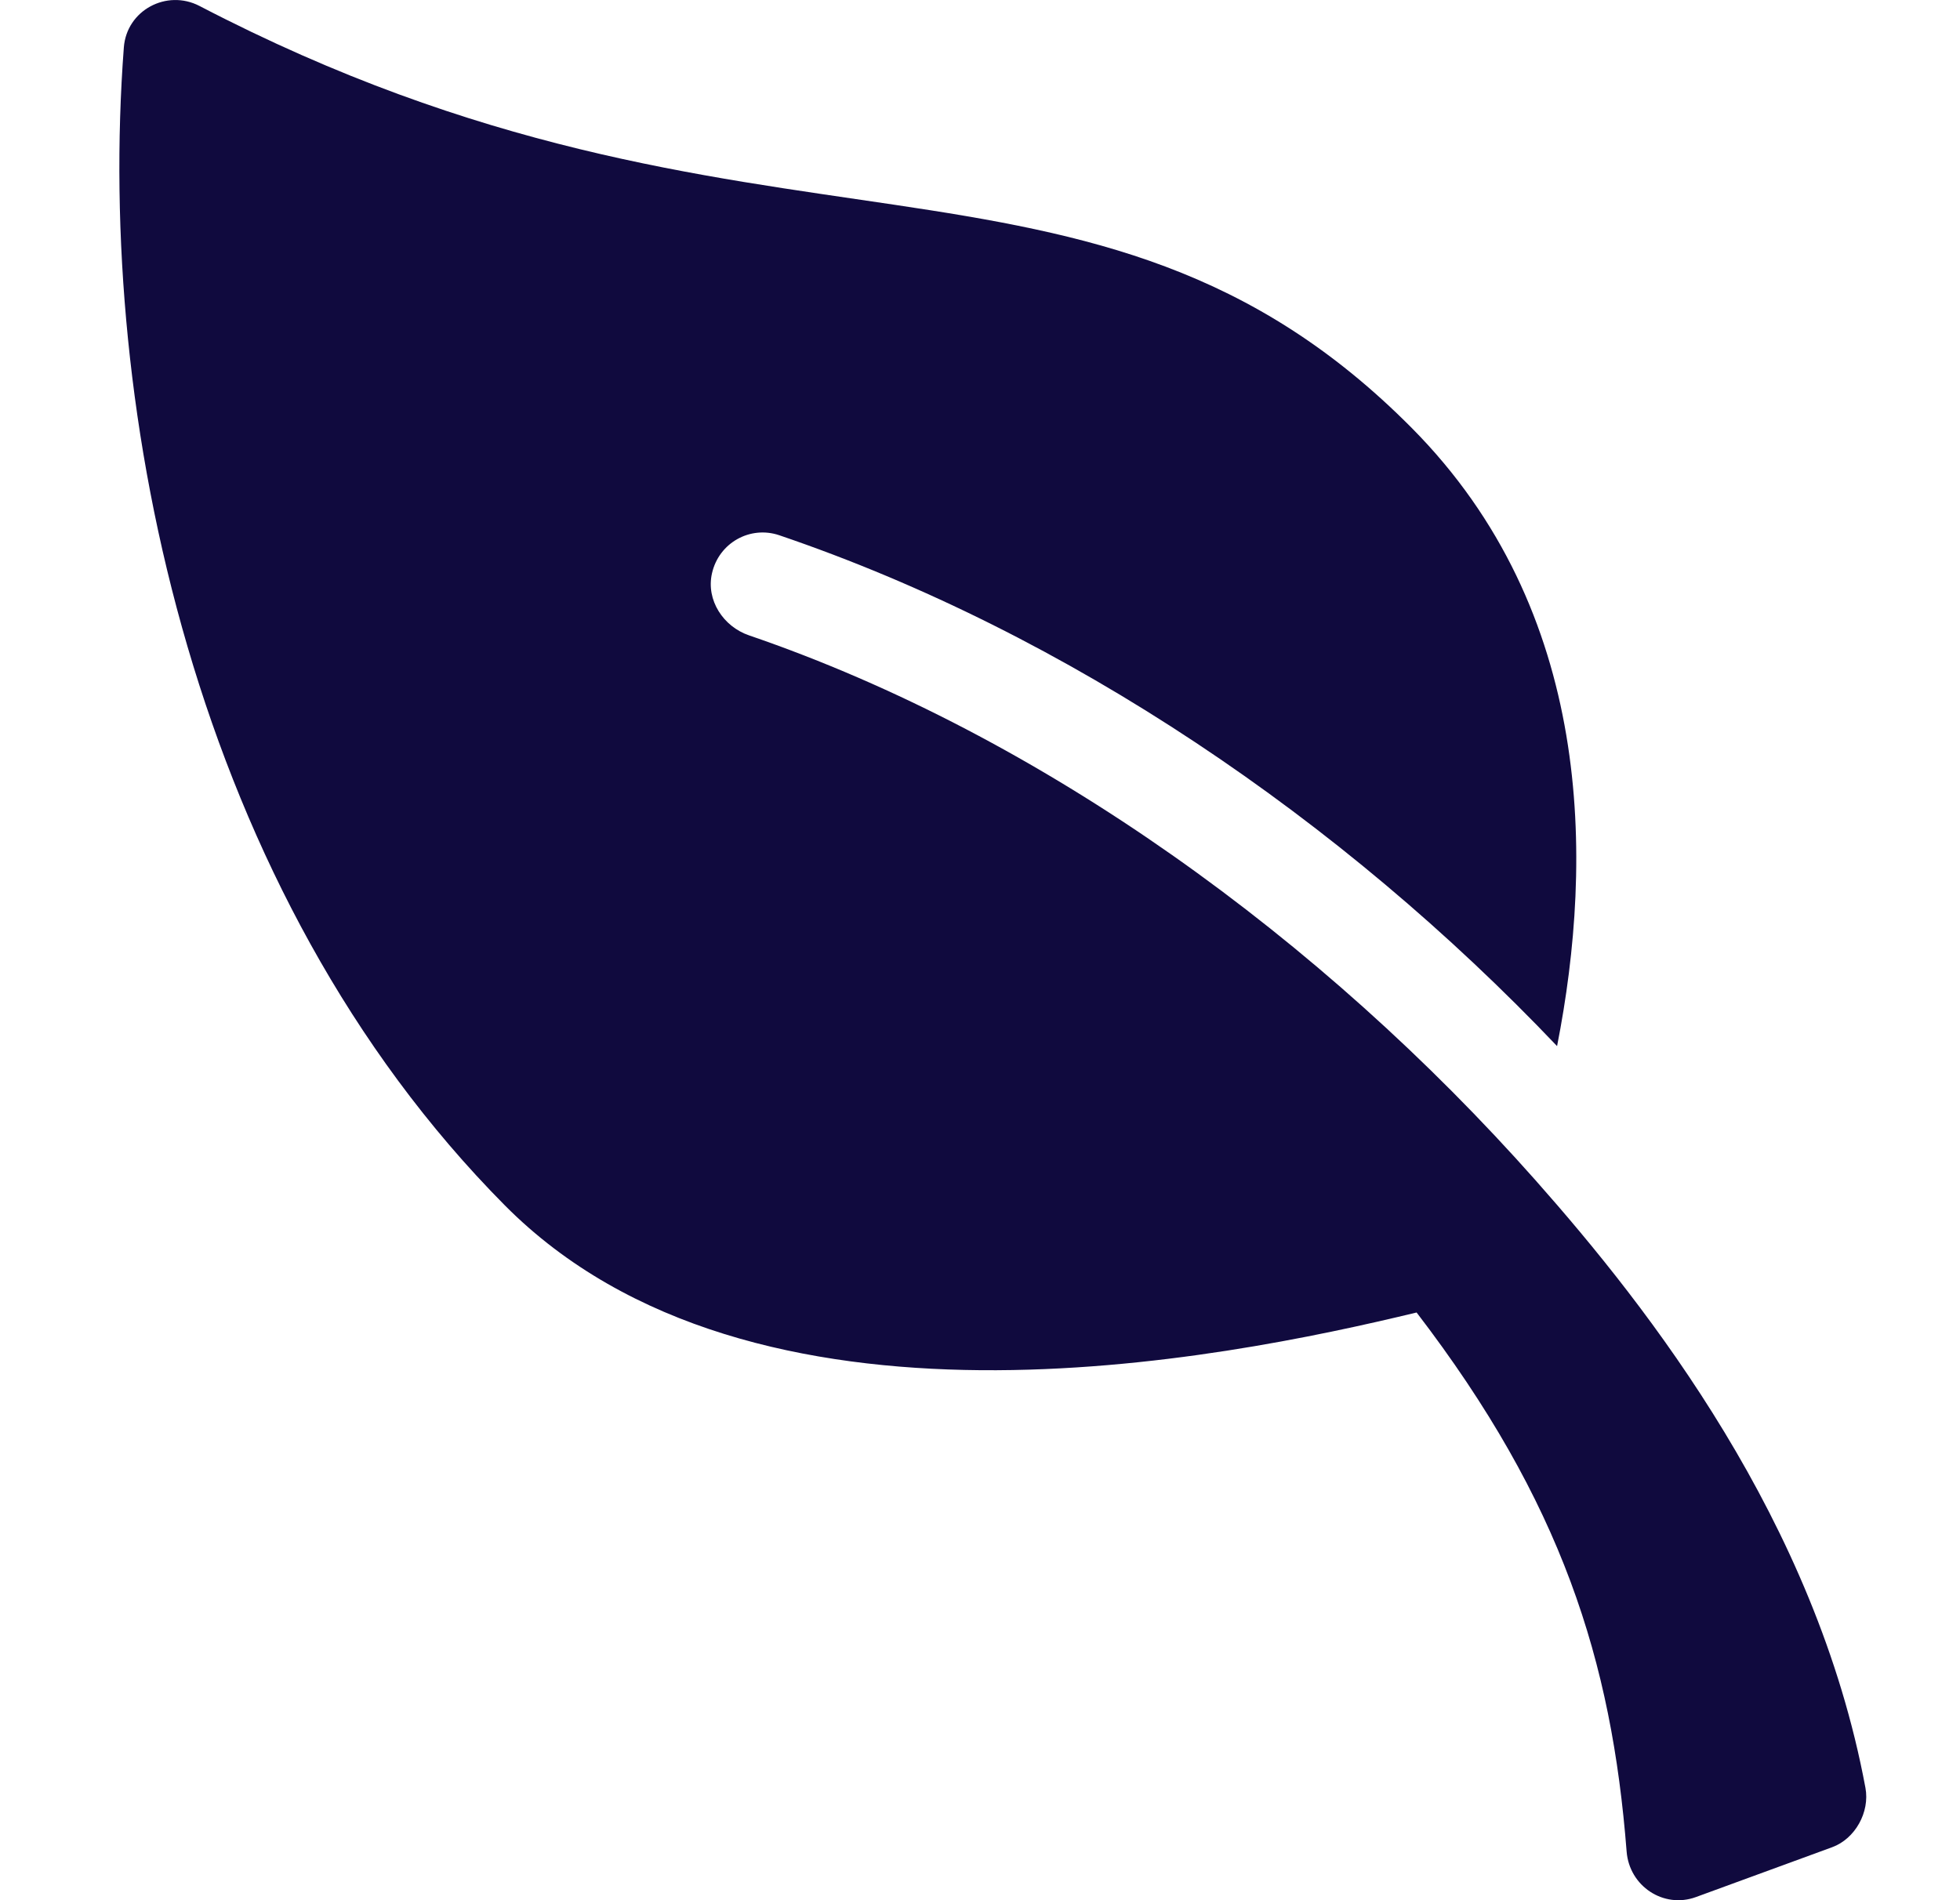 <svg width="33" height="32" viewBox="0 0 33 32" fill="none" xmlns="http://www.w3.org/2000/svg">
<path d="M12.612 10.7C12.178 10.552 11.886 10.107 11.987 9.657C12.103 9.139 12.631 8.849 13.118 9.013C17.978 10.664 22.594 13.807 26.216 17.617C26.837 14.46 26.826 10.289 23.77 7.208C18.379 1.771 12.75 4.99 3.36 0.101C2.807 -0.187 2.132 0.173 2.085 0.799C1.618 6.979 3.274 15.028 8.498 20.297C12.671 24.504 20.566 22.895 23.851 22.103C26.297 25.295 27.136 27.968 27.387 31.18C27.432 31.763 28.009 32.147 28.555 31.947L30.847 31.108C31.235 30.966 31.484 30.517 31.408 30.108C30.572 25.616 27.759 22.028 25.853 19.876C22.256 15.818 17.551 12.39 12.612 10.7Z" fill="#100A3E"/>
</svg>
